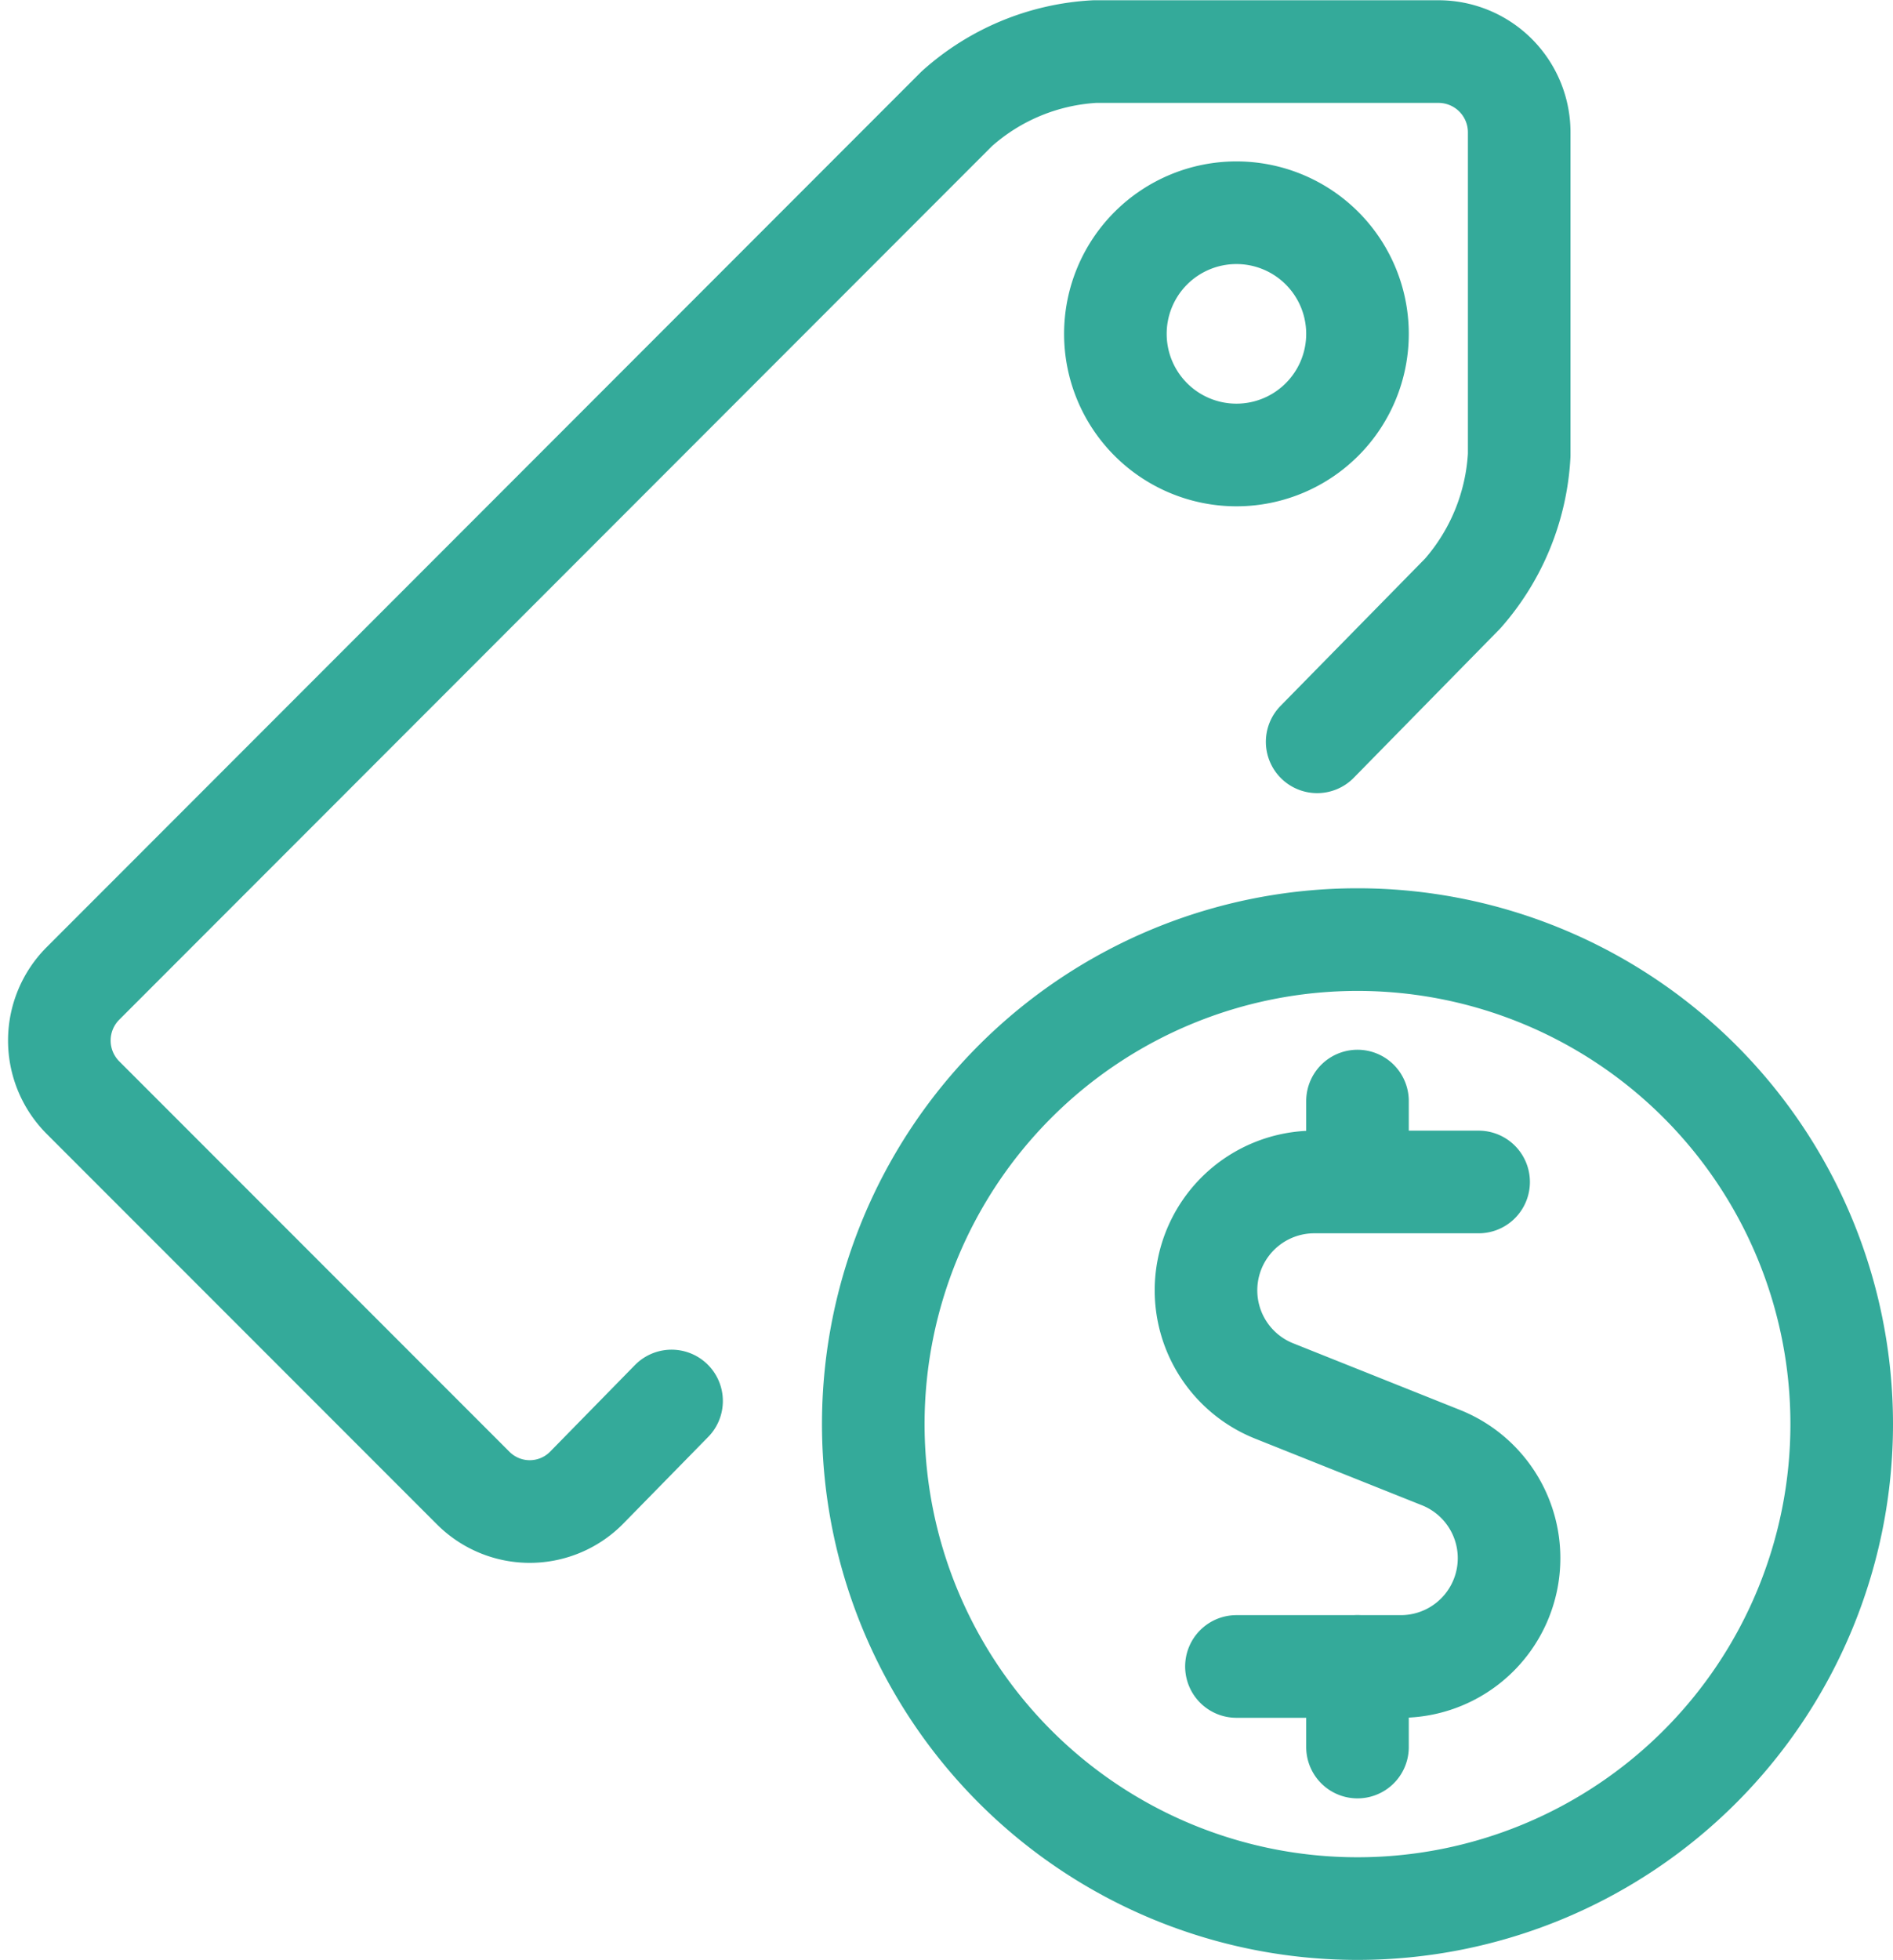 <svg xmlns="http://www.w3.org/2000/svg" width="29.524" height="30.55" viewBox="0 0 29.524 30.55"><path id="Incredible_Deals_Savings" fill="none" fill-rule="evenodd" stroke="#34aa9a" stroke-linecap="round" stroke-linejoin="round" stroke-width="1.6" d="m31.53 21.759 2.27-2.312a3.555 3.555 0 0 0 .881-2.157v-5.035A1.259 1.259 0 0 0 33.418 11h-5.359a3.51 3.51 0 0 0-2.149.891L12.281 25.525a1.259 1.259 0 0 0 0 1.78l6.087 6.087a1.246 1.246 0 0 0 1.771-.009l1.322-1.349M28.383 15.4a1.888 1.888 0 1 0 1.888-1.888 1.888 1.888 0 0 0-1.888 1.888Zm5.665 13.22h-2.559a1.689 1.689 0 0 0-.629 3.258l2.6 1.038a1.688 1.688 0 0 1-.629 3.256h-2.56m1.888 1.256V36.17m0-7.552v-1.259m-7.552 5.035a7.552 7.552 0 1 0 7.552-7.552 7.552 7.552 0 0 0-7.552 7.552Z" data-name="Incredible Deals &amp; Savings" transform="translate(-10.987 -10.196)"/></svg>